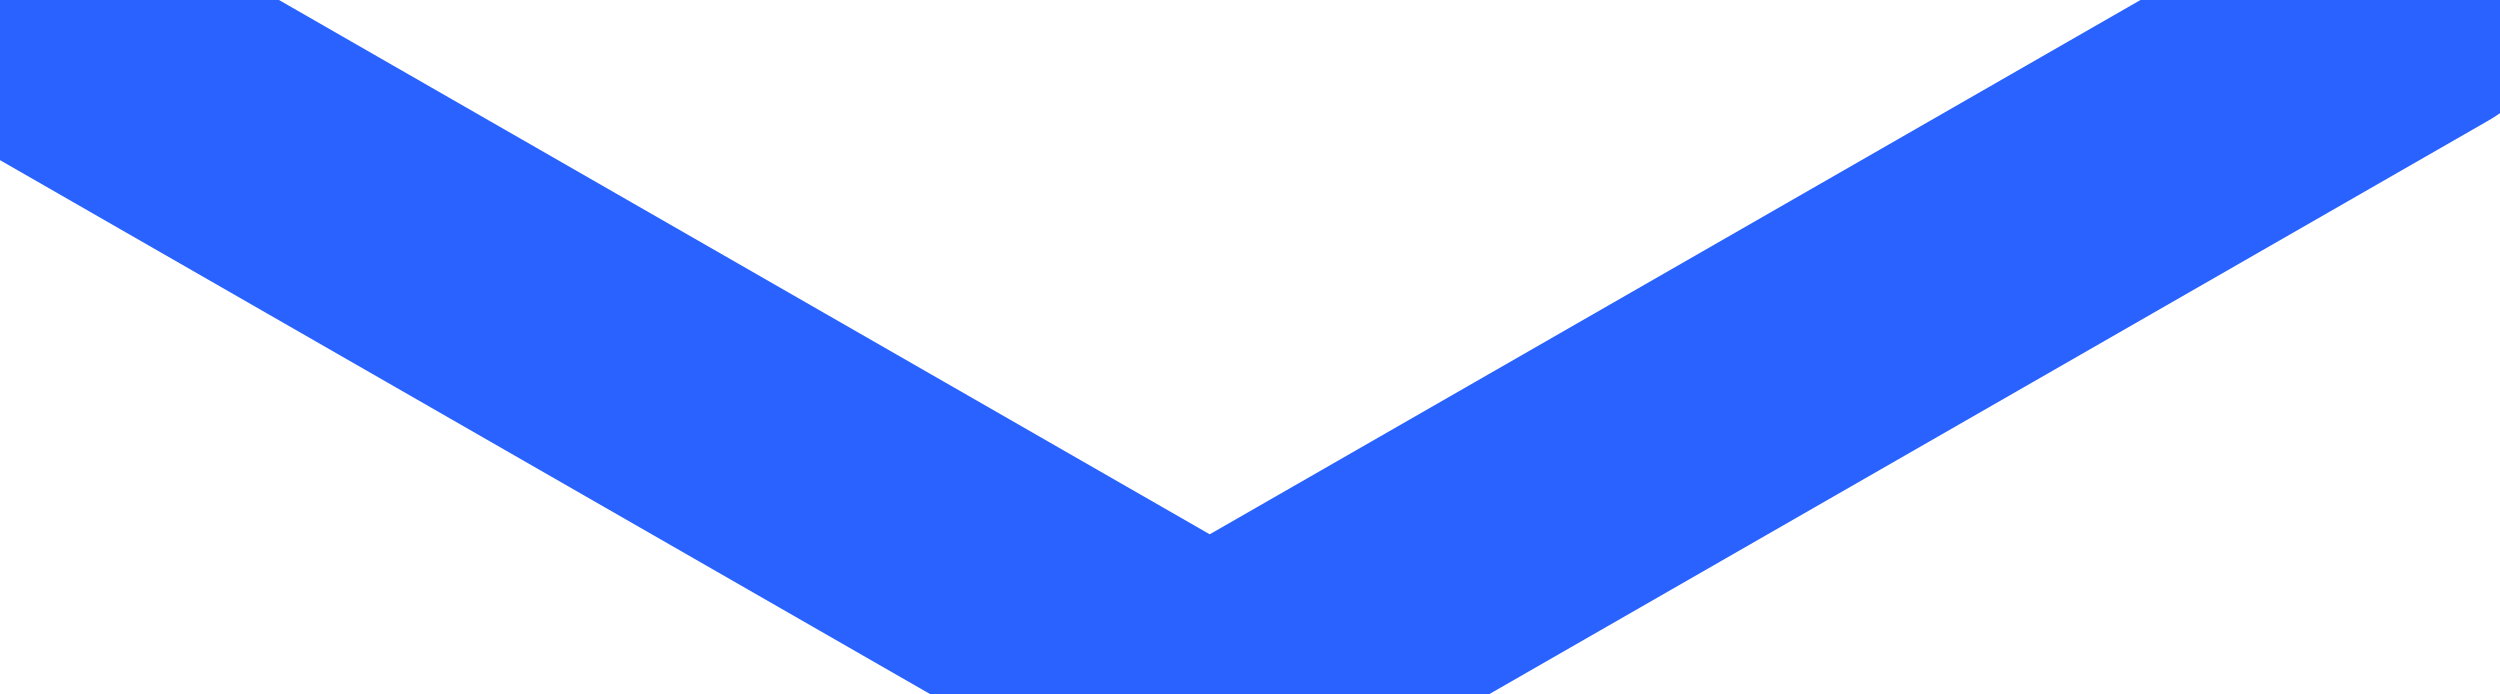 <svg width="18" height="5" viewBox="0 0 18 5" fill="none" xmlns="http://www.w3.org/2000/svg">
<path d="M0 0L8.71 5L17.42 0" stroke="#2962FF" stroke-width="2" stroke-linecap="round" stroke-linejoin="round"/>
</svg>

